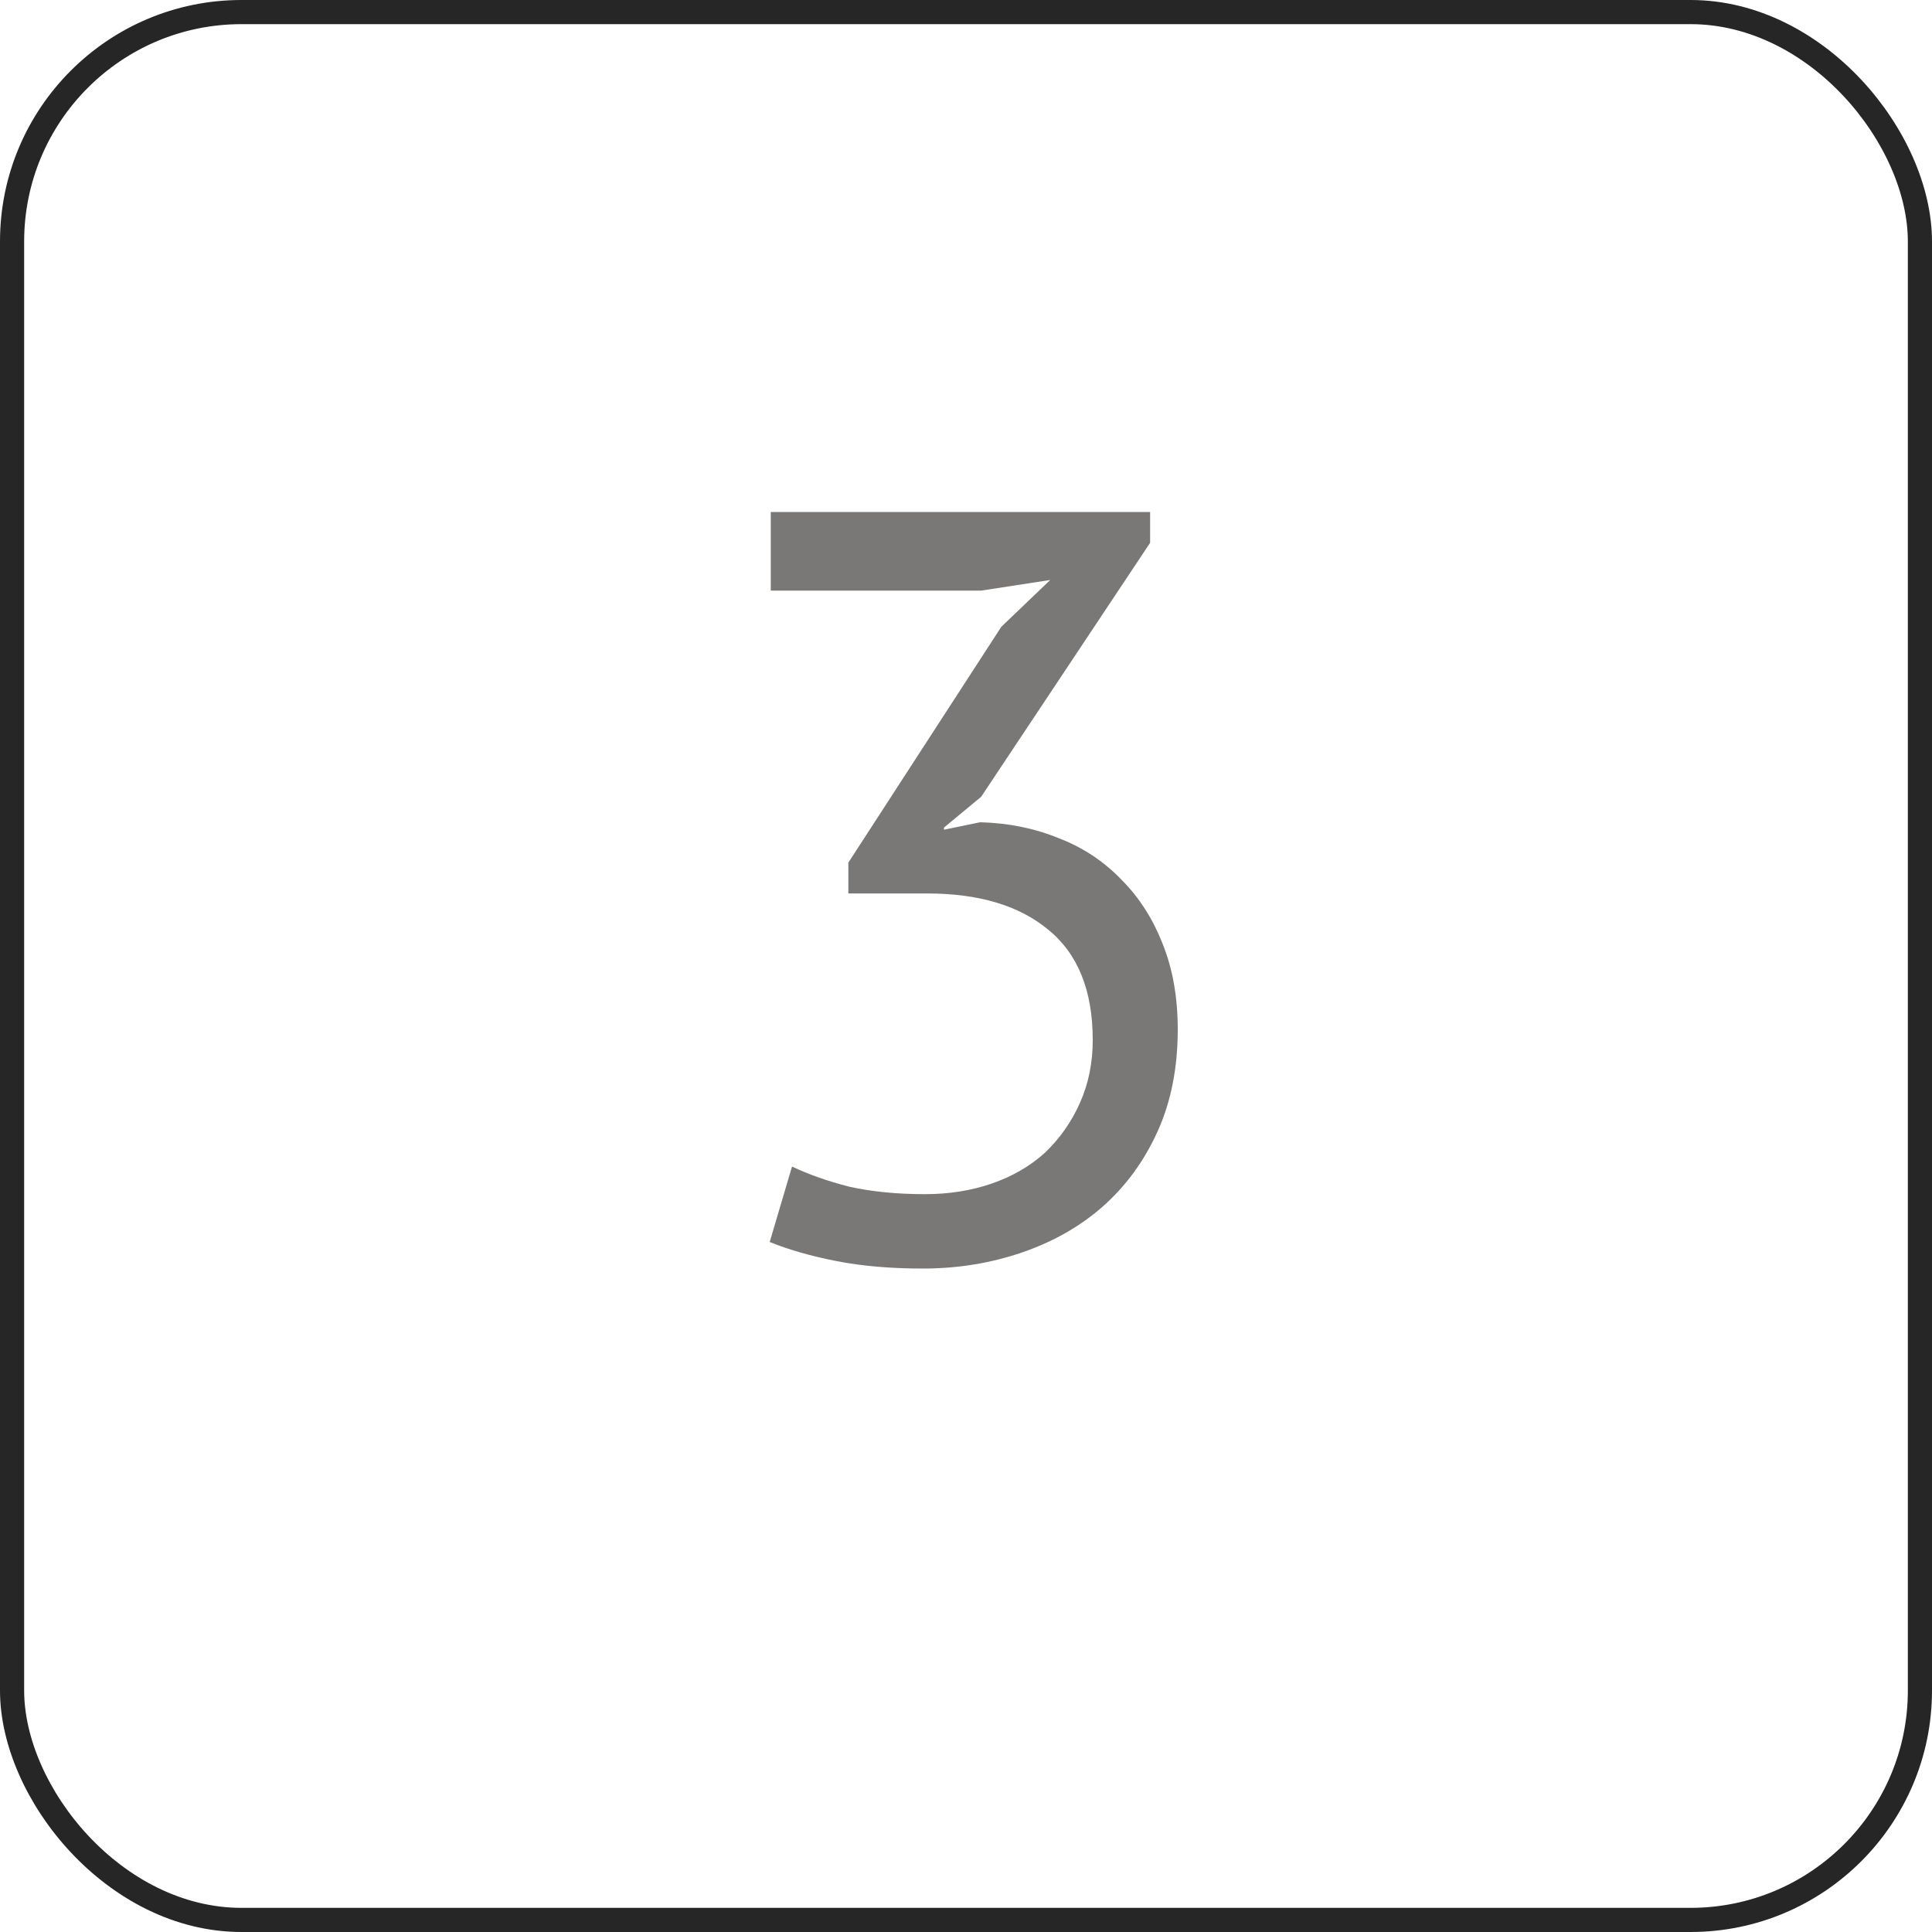 <?xml version="1.0" encoding="UTF-8"?> <svg xmlns="http://www.w3.org/2000/svg" width="40" height="40" viewBox="0 0 40 40" fill="none"><rect x="0.25" y="0.25" width="39.5" height="39.5" rx="4.75" stroke="#262626" stroke-width="0.5"></rect><path d="M19.148 24.724C19.647 24.724 20.109 24.651 20.534 24.504C20.959 24.357 21.326 24.145 21.634 23.866C21.942 23.573 22.184 23.228 22.36 22.832C22.536 22.436 22.624 22.003 22.624 21.534C22.624 20.507 22.316 19.745 21.7 19.246C21.099 18.747 20.263 18.498 19.192 18.498H17.564V17.86L20.732 12.976L21.744 12.008L20.314 12.228H15.958V10.6H23.812V11.238L20.314 16.496L19.544 17.134V17.178L20.292 17.024C20.879 17.039 21.421 17.149 21.92 17.354C22.419 17.545 22.851 17.831 23.218 18.212C23.585 18.579 23.871 19.026 24.076 19.554C24.281 20.067 24.384 20.654 24.384 21.314C24.384 22.106 24.245 22.81 23.966 23.426C23.687 24.042 23.306 24.563 22.822 24.988C22.353 25.399 21.795 25.714 21.15 25.934C20.505 26.154 19.823 26.264 19.104 26.264C18.444 26.264 17.85 26.213 17.322 26.11C16.794 26.007 16.332 25.875 15.936 25.714L16.398 24.152C16.735 24.313 17.131 24.453 17.586 24.57C18.055 24.673 18.576 24.724 19.148 24.724Z" fill="#797877"></path></svg> 